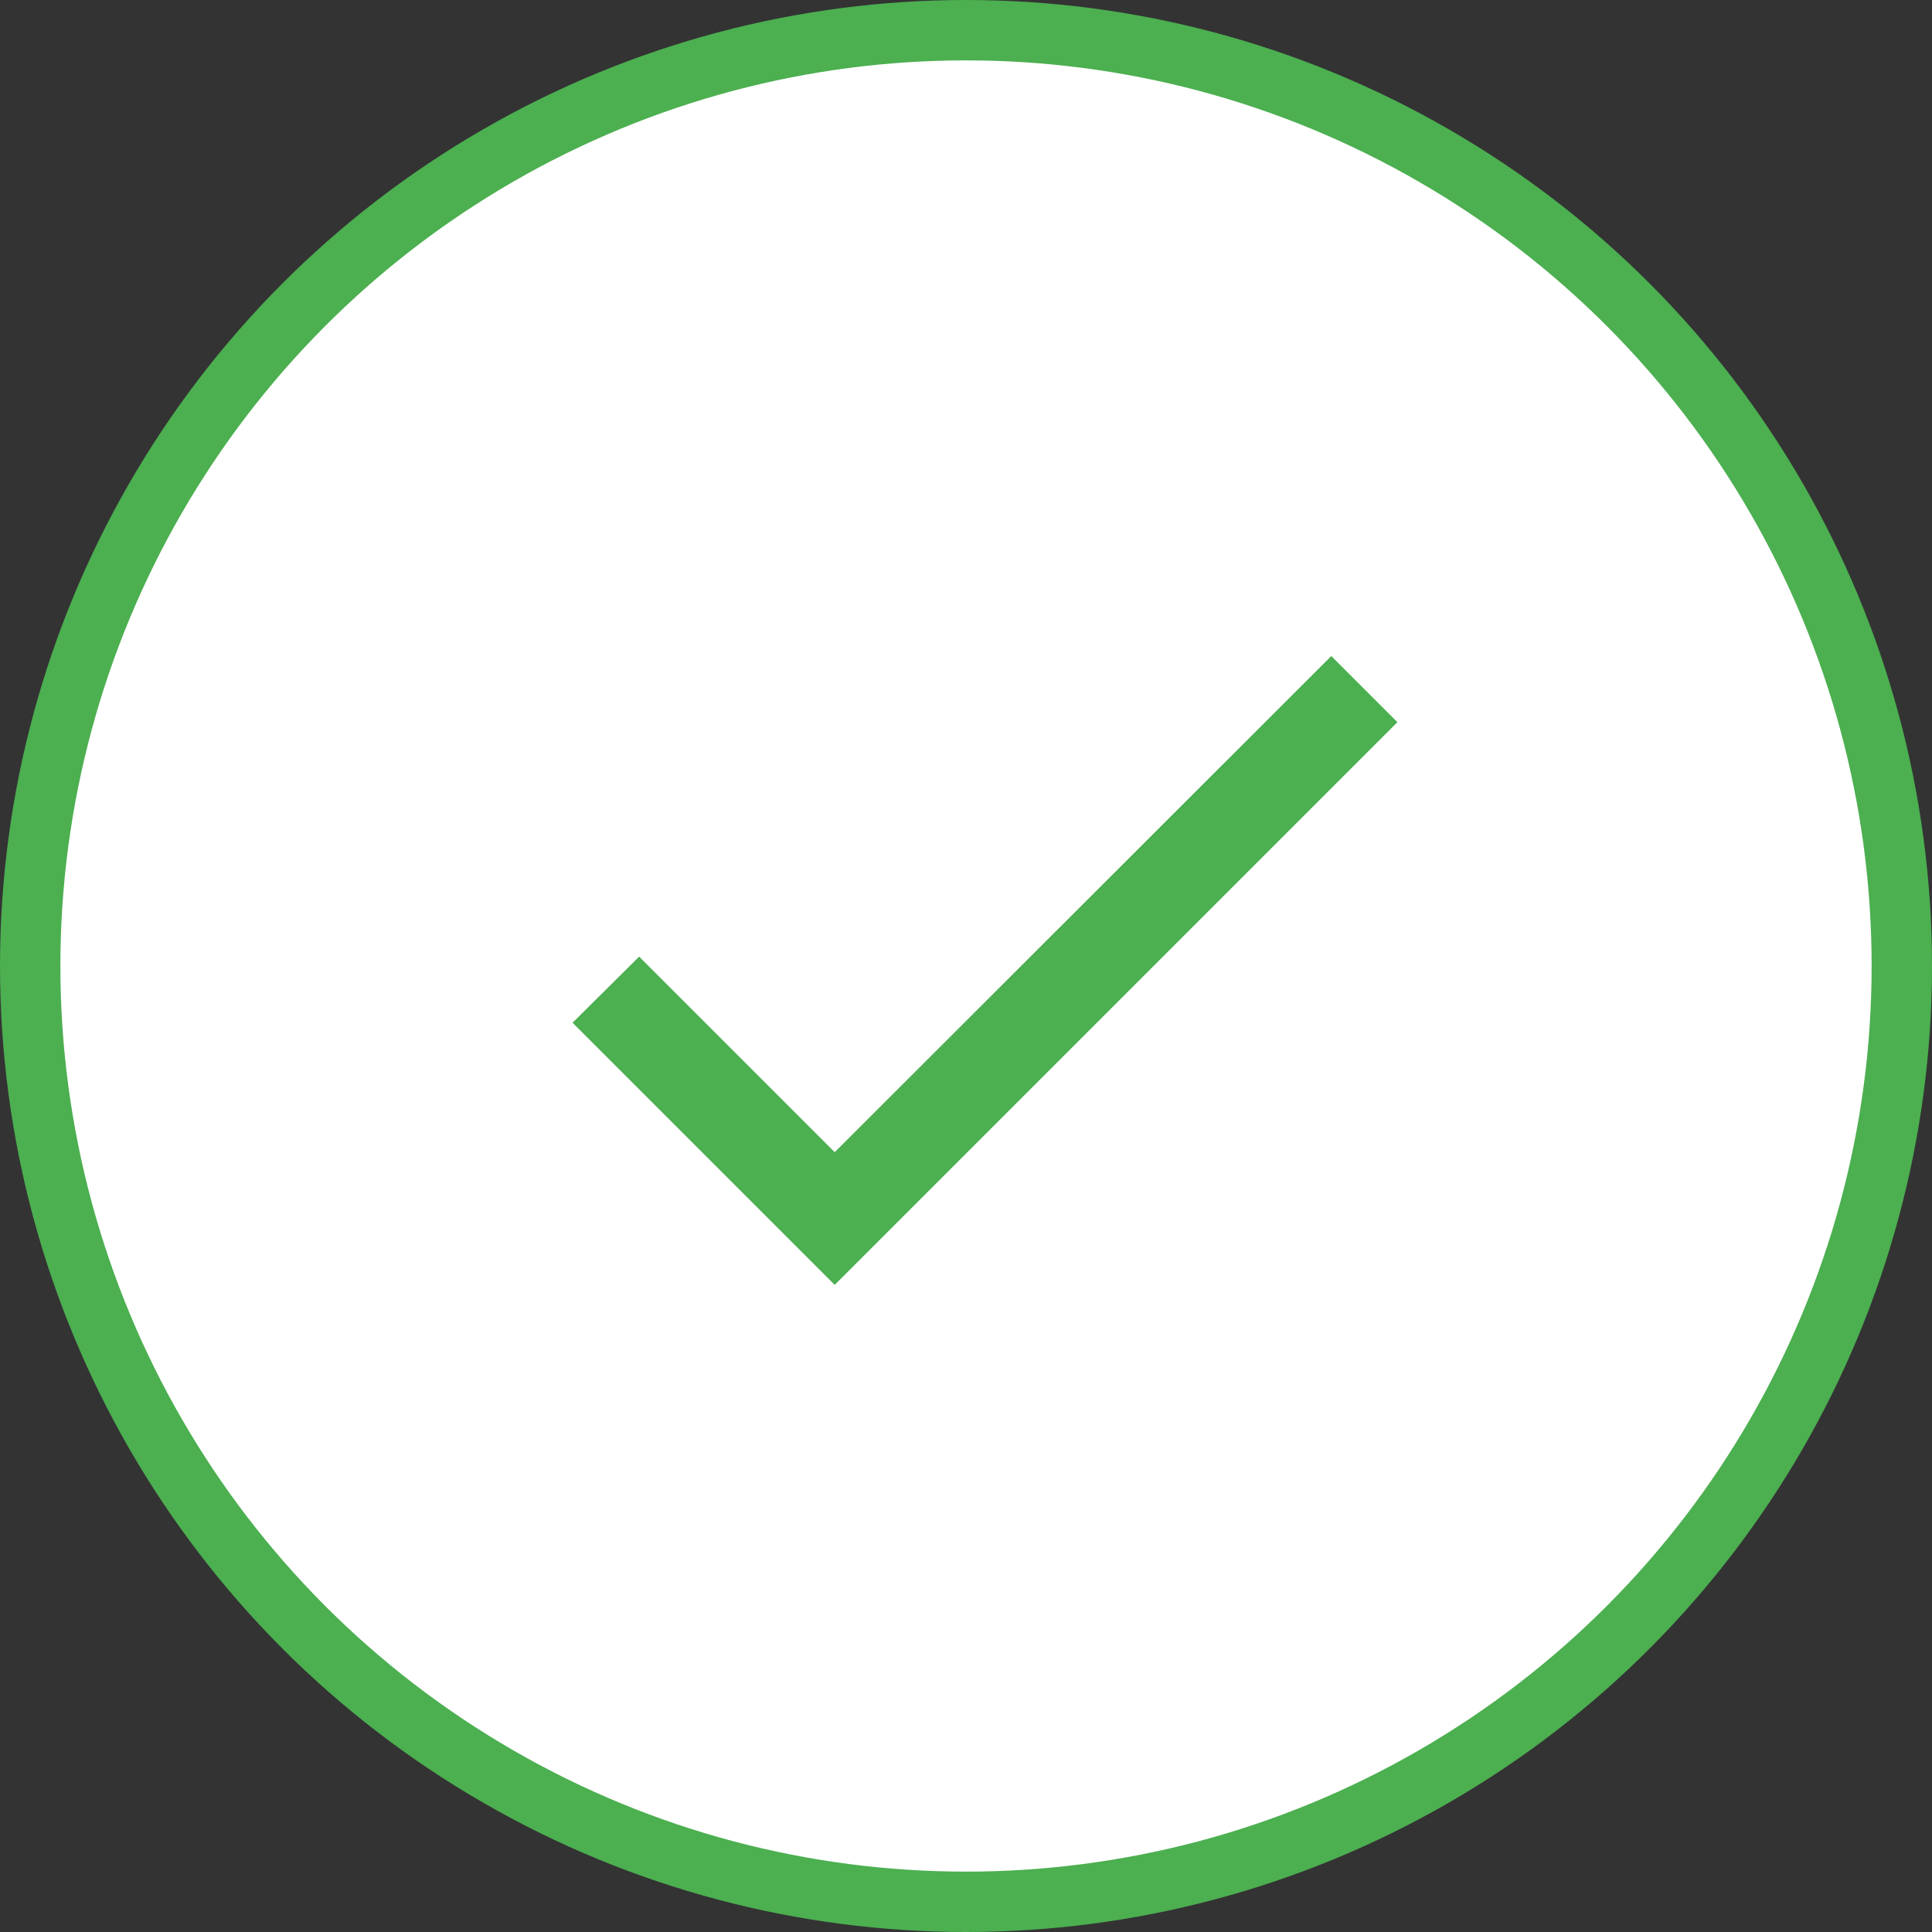 <svg width="80" height="80" viewBox="0 0 80 80" fill="none" xmlns="http://www.w3.org/2000/svg">
<rect x="0" y="0" width="80" height="80" fill="#333333" stroke="none"/>
<circle cx="40" cy="40" r="38.75" fill="white" stroke="#4CAF50" stroke-width="2.5"/>
<path d="M34.563 47.709L26.466 39.612L23.709 42.349L34.563 53.204L57.864 29.903L55.126 27.165L34.563 47.709Z" fill="#4CAF50"/>
</svg>
